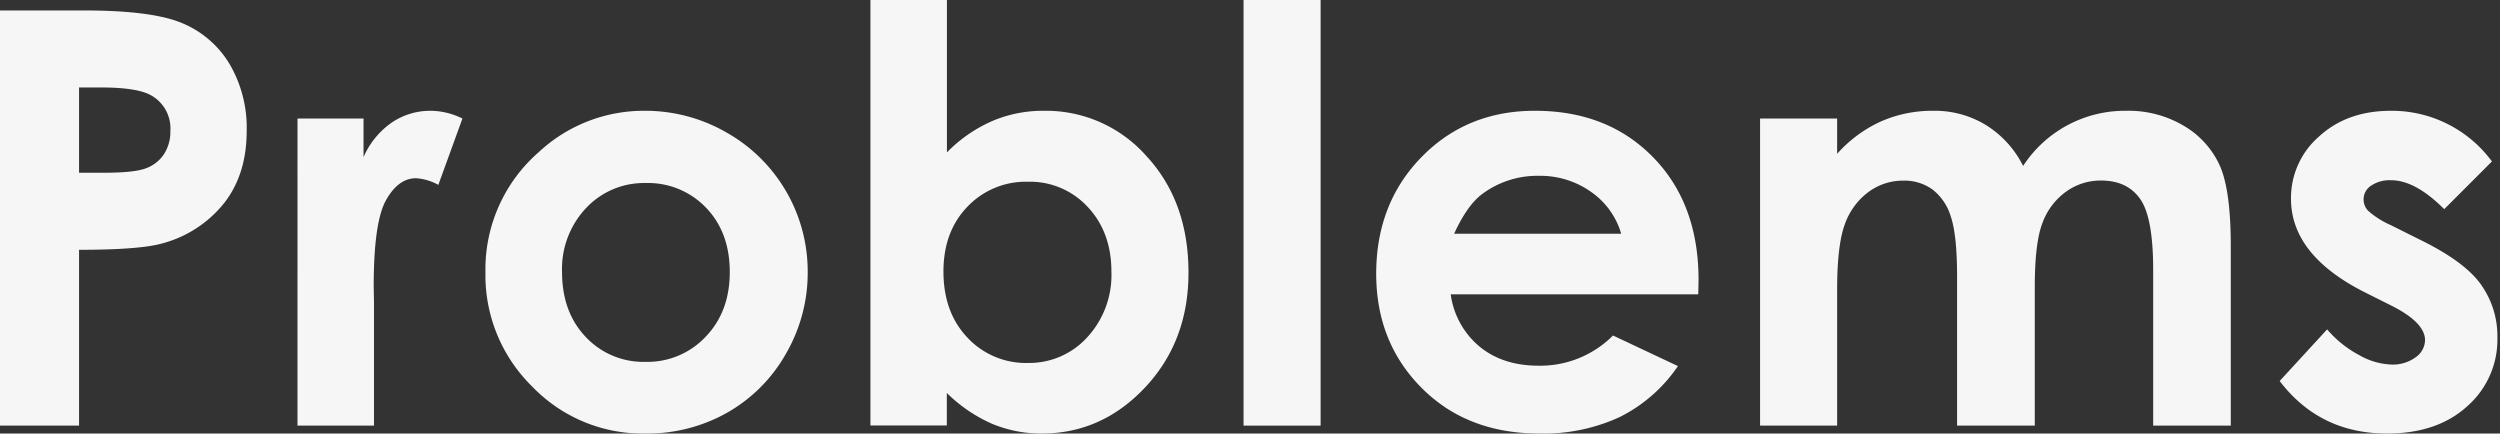 <svg viewBox="0 0 519 90" xmlns="http://www.w3.org/2000/svg"><rect x="0" y="0" width="519" height="90" fill="#333333" stroke="none"/><g fill="#f6f6f6"><path d="m0 2.17h17.4q14.13 0 20.36 2.61a20.69 20.69 0 0 1 9.85 8.43 26.11 26.11 0 0 1 3.6 14q0 9-4.72 15a24.46 24.46 0 0 1 -12.8 8.32q-4.69 1.33-17.28 1.33v36.5h-16.41zm16.41 33.69h5.21q6.15 0 8.56-.88a7.65 7.65 0 0 0 3.82-2.91 8.59 8.59 0 0 0 1.37-4.91 7.85 7.85 0 0 0 -3.87-7.29q-2.84-1.71-10.5-1.71h-4.59z"/><path d="m61.76 24.61h13.71v8a17.08 17.08 0 0 1 5.92-7.21 14.26 14.26 0 0 1 8.08-2.4 15.05 15.05 0 0 1 6.53 1.61l-5 13.77a11 11 0 0 0 -4.63-1.38c-2.46 0-4.54 1.53-6.24 4.57s-2.55 9-2.55 17.93l.06 3.11v25.75h-15.88z"/><path d="m133.83 23a33.76 33.76 0 0 1 17 4.51 33.12 33.12 0 0 1 16.85 29 33.45 33.45 0 0 1 -4.49 16.87 32.29 32.29 0 0 1 -12.21 12.28 33.74 33.74 0 0 1 -17.09 4.34 31.78 31.78 0 0 1 -23.41-9.76 32.33 32.33 0 0 1 -9.7-23.7 32.24 32.24 0 0 1 11-24.9 32 32 0 0 1 22.05-8.64zm.26 15a16.47 16.47 0 0 0 -12.41 5.18 18.4 18.4 0 0 0 -5 13.27q0 8.33 4.9 13.48a16.38 16.38 0 0 0 12.42 5.19 16.56 16.56 0 0 0 12.5-5.22q5-5.2 5-13.42t-4.9-13.33a16.6 16.6 0 0 0 -12.51-5.15z"/><path d="m196.58 0v31.64a30 30 0 0 1 9.38-6.5 26.9 26.9 0 0 1 10.78-2.14 27.82 27.82 0 0 1 21.26 9.4q8.73 9.43 8.73 24.2 0 14.24-9 23.82t-21.46 9.58a26.51 26.51 0 0 1 -10.27-2 31.29 31.29 0 0 1 -9.44-6.42v6.74h-15.86v-88.32zm16.82 37.73a16.7 16.7 0 0 0 -12.54 5.16q-5 5.16-5 13.48 0 8.49 5 13.74a16.58 16.58 0 0 0 12.54 5.24 16.27 16.27 0 0 0 12.33-5.35 19.06 19.06 0 0 0 5-13.59q0-8.2-4.92-13.45a16.29 16.29 0 0 0 -12.41-5.23z"/><path d="m258.16 0h16v88.36h-16z"/><path d="m352.56 61.11h-51.39a17.07 17.07 0 0 0 5.95 10.81q4.83 4 12.33 4a21.32 21.32 0 0 0 15.41-6.27l13.48 6.35a31.78 31.78 0 0 1 -12.07 10.57 37.68 37.68 0 0 1 -16.7 3.43q-15 0-24.43-9.46t-9.44-23.7q0-14.6 9.41-24.23t23.58-9.61q15.06 0 24.49 9.64t9.44 25.46zm-16-12.59a16 16 0 0 0 -6.25-8.68 18.17 18.17 0 0 0 -10.83-3.34 19.16 19.16 0 0 0 -11.74 3.75q-3.17 2.36-5.86 8.27z"/><path d="m365.39 24.61h16v7.32a27.19 27.19 0 0 1 9.12-6.73 26.51 26.51 0 0 1 10.93-2.2 20.36 20.36 0 0 1 10.79 2.93 21.08 21.08 0 0 1 7.77 8.52 25.23 25.23 0 0 1 21.43-11.45 22.42 22.42 0 0 1 12 3.16 18.36 18.36 0 0 1 7.42 8.26q2.25 5.1 2.26 16.59v37.35h-16.11v-32.36q0-10.85-2.69-14.68c-1.8-2.56-4.49-3.84-8.09-3.84a12.28 12.28 0 0 0 -7.35 2.34 13.91 13.91 0 0 0 -4.87 6.5q-1.58 4.13-1.58 13.27v28.77h-16.13v-30.88q0-8.55-1.26-12.39a11.21 11.21 0 0 0 -3.79-5.71 9.91 9.91 0 0 0 -6.11-1.88 12 12 0 0 0 -7.25 2.37 14.19 14.19 0 0 0 -4.88 6.65q-1.6 4.29-1.61 13.48v28.36h-16z"/><path d="m517.32 33.52-9.9 9.9q-6-6-11-6a6.88 6.88 0 0 0 -4.21 1.14 3.4 3.4 0 0 0 -.56 5.22 18.13 18.13 0 0 0 4.77 3l5.86 2.93q9.31 4.54 12.72 9.29a18.46 18.46 0 0 1 3.46 11.14 18.4 18.4 0 0 1 -6.24 14.18q-6.22 5.68-16.69 5.68-13.95 0-22.27-10.9l9.85-10.72a22.65 22.65 0 0 0 6.59 5.3 14.54 14.54 0 0 0 6.71 2 8 8 0 0 0 5.09-1.52 4.43 4.43 0 0 0 1.94-3.52q0-3.69-7-7.2l-5.39-2.7q-15.44-7.74-15.44-19.49a16.91 16.91 0 0 1 5.83-12.92q5.82-5.33 14.91-5.33a25.8 25.8 0 0 1 21 10.55z"/></g></svg>
